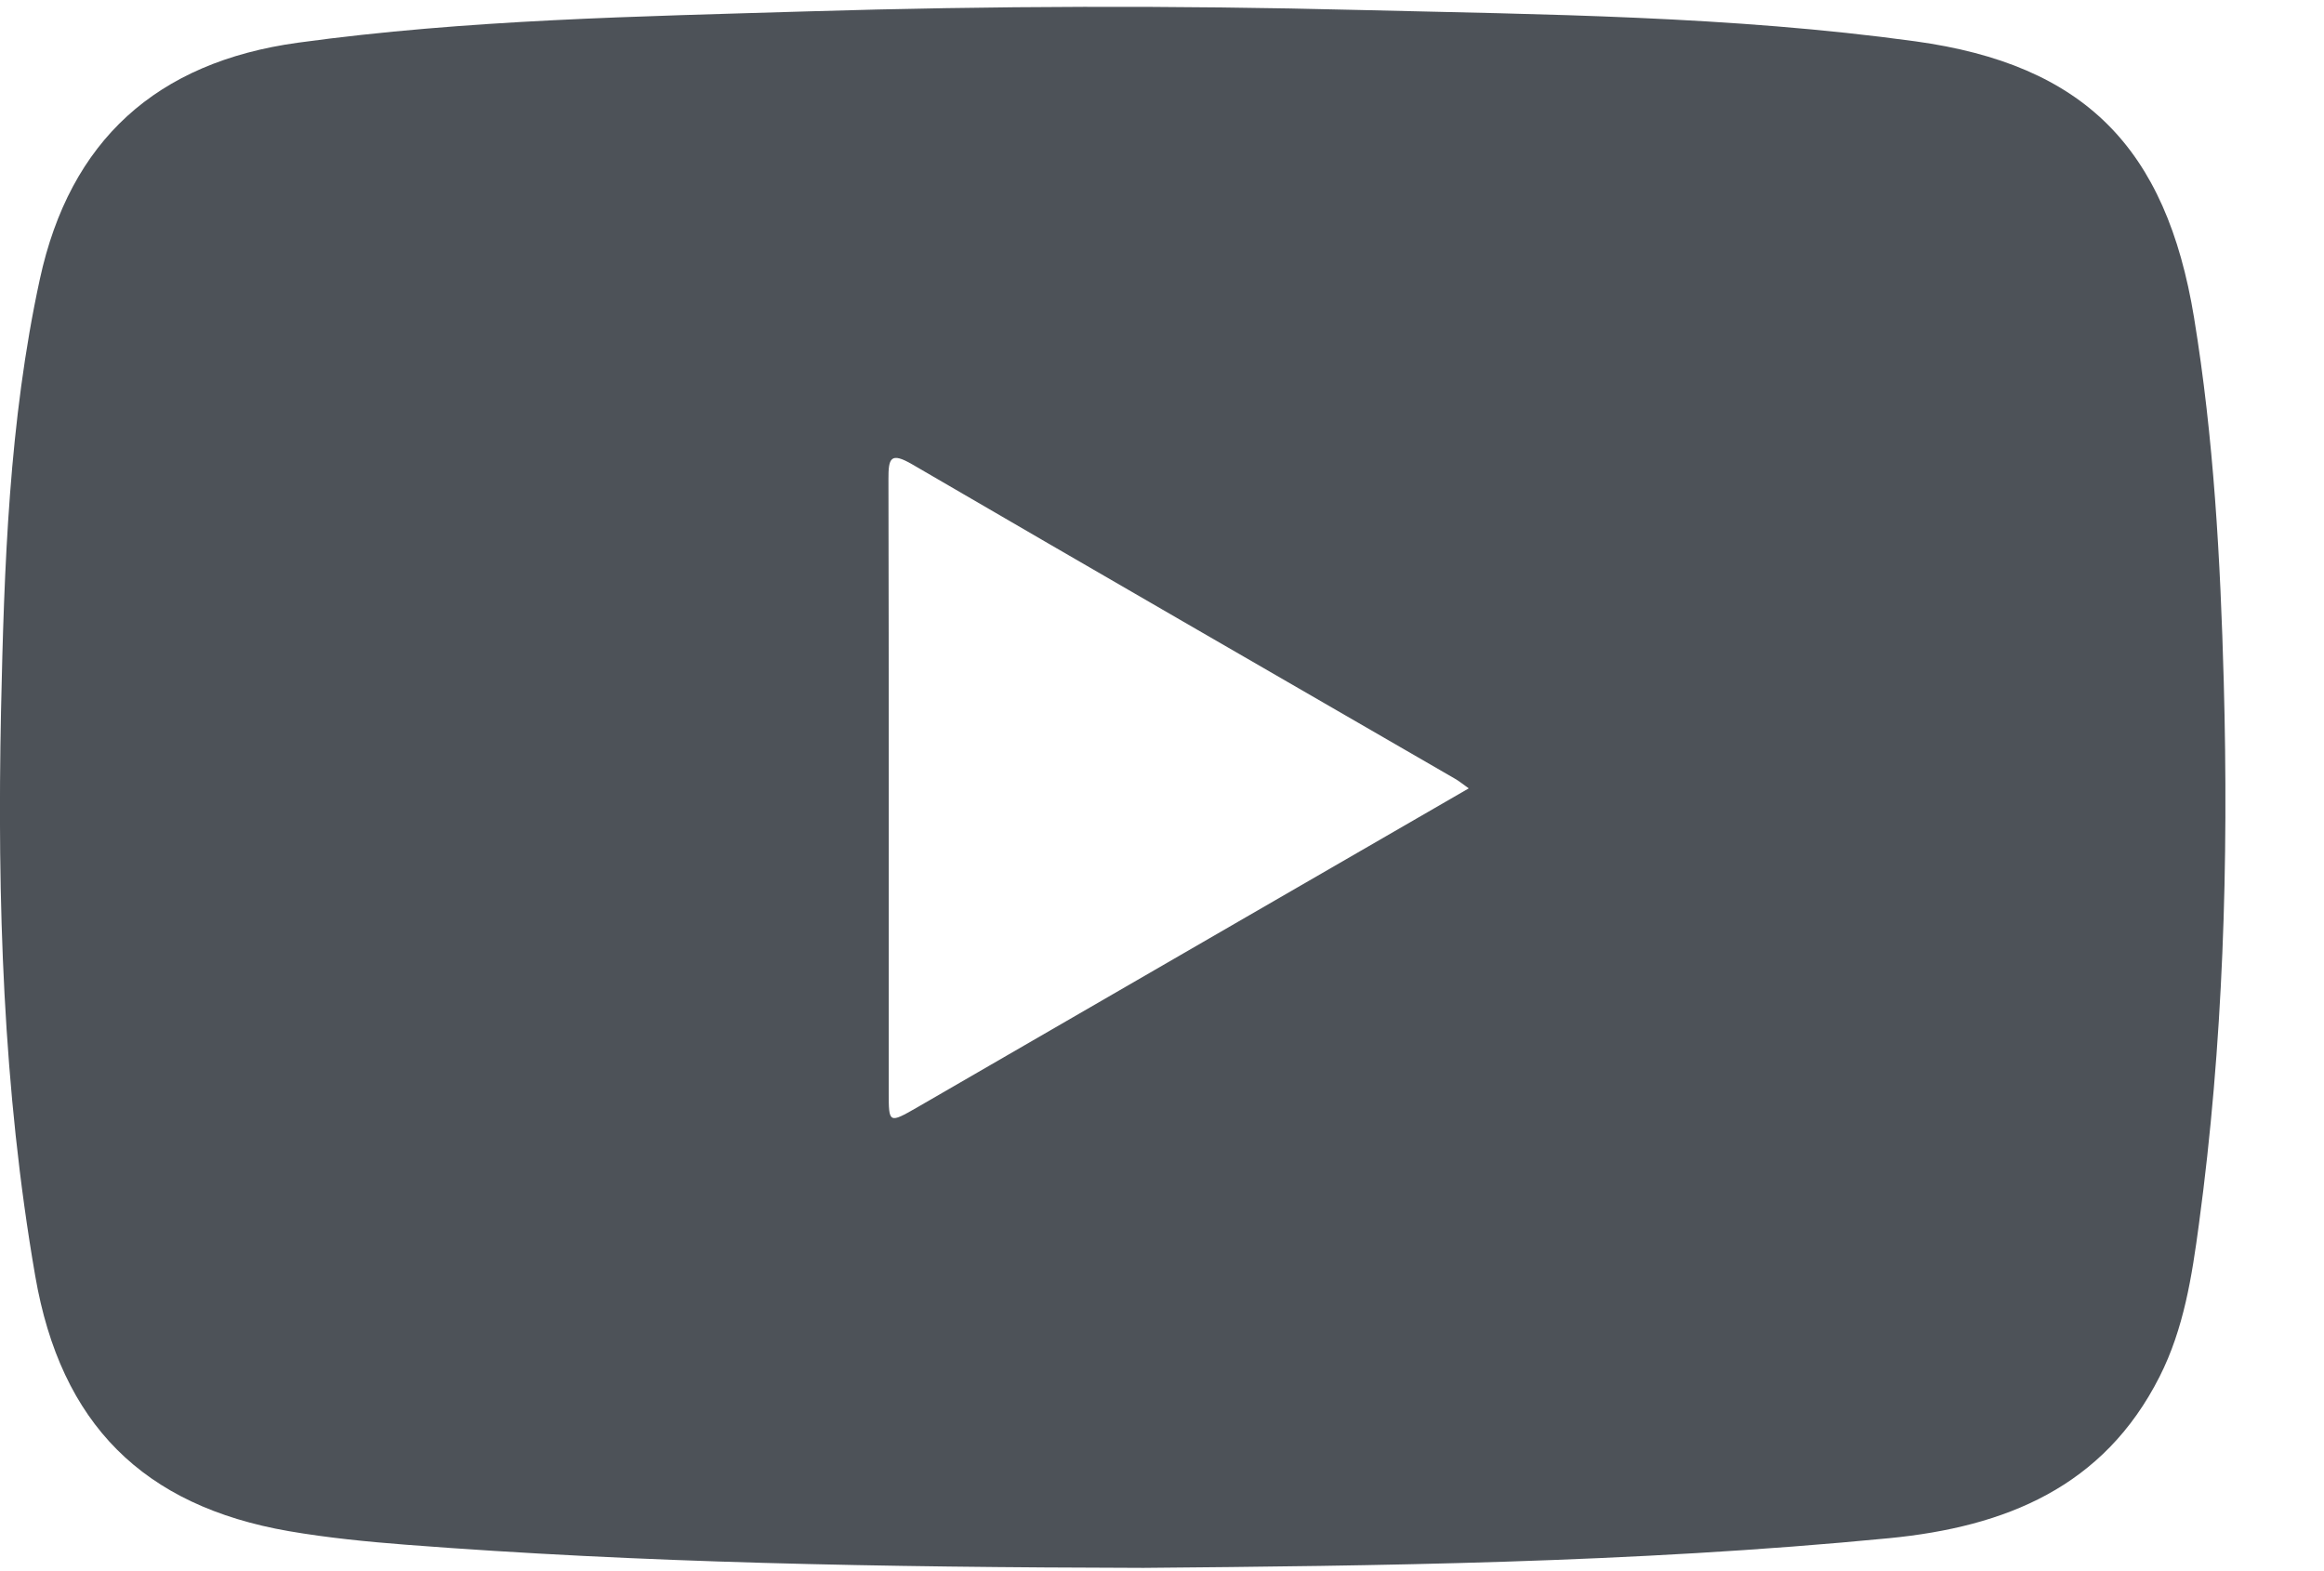 <?xml version="1.0" encoding="UTF-8" standalone="no"?>
<!DOCTYPE svg PUBLIC "-//W3C//DTD SVG 1.1//EN" "http://www.w3.org/Graphics/SVG/1.1/DTD/svg11.dtd">
<svg width="100%" height="100%" viewBox="0 0 105 71" version="1.1" xmlns="http://www.w3.org/2000/svg" xmlns:xlink="http://www.w3.org/1999/xlink" xml:space="preserve" xmlns:serif="http://www.serif.com/" style="fill-rule:evenodd;clip-rule:evenodd;stroke-linejoin:round;stroke-miterlimit:2;">
    <g transform="matrix(4.167,0,0,4.167,0,0)">
        <path d="M13.507,9.946C12.319,10.634 11.131,11.321 9.943,12.008C9.638,12.183 9.636,12.181 9.636,11.845C9.636,9.629 9.638,7.414 9.633,5.198C9.632,4.967 9.655,4.898 9.891,5.035C11.849,6.176 13.813,7.308 15.775,8.443C15.819,8.468 15.859,8.501 15.925,8.548C15.106,9.022 14.306,9.484 13.507,9.946ZM23.789,3.444C23.486,1.598 22.597,0.7 20.767,0.448C18.764,0.173 16.744,0.157 14.728,0.108C12.742,0.058 10.755,0.063 8.769,0.123C6.919,0.179 5.068,0.211 3.23,0.463C1.696,0.674 0.758,1.523 0.432,3.027C0.097,4.569 0.045,6.141 0.011,7.71C-0.031,9.76 0.031,11.809 0.382,13.835C0.659,15.44 1.552,16.328 3.133,16.602C3.552,16.674 3.978,16.716 4.402,16.749C6.954,16.946 9.512,16.993 12.398,17C14.878,16.978 17.686,16.95 20.484,16.678C21.744,16.555 22.809,16.126 23.416,14.925C23.679,14.405 23.766,13.838 23.842,13.272C24.106,11.319 24.165,9.357 24.111,7.389C24.075,6.068 24.003,4.75 23.789,3.444Z" style="fill:rgb(77,82,88);fill-rule:nonzero;"/>
    </g>
</svg>
